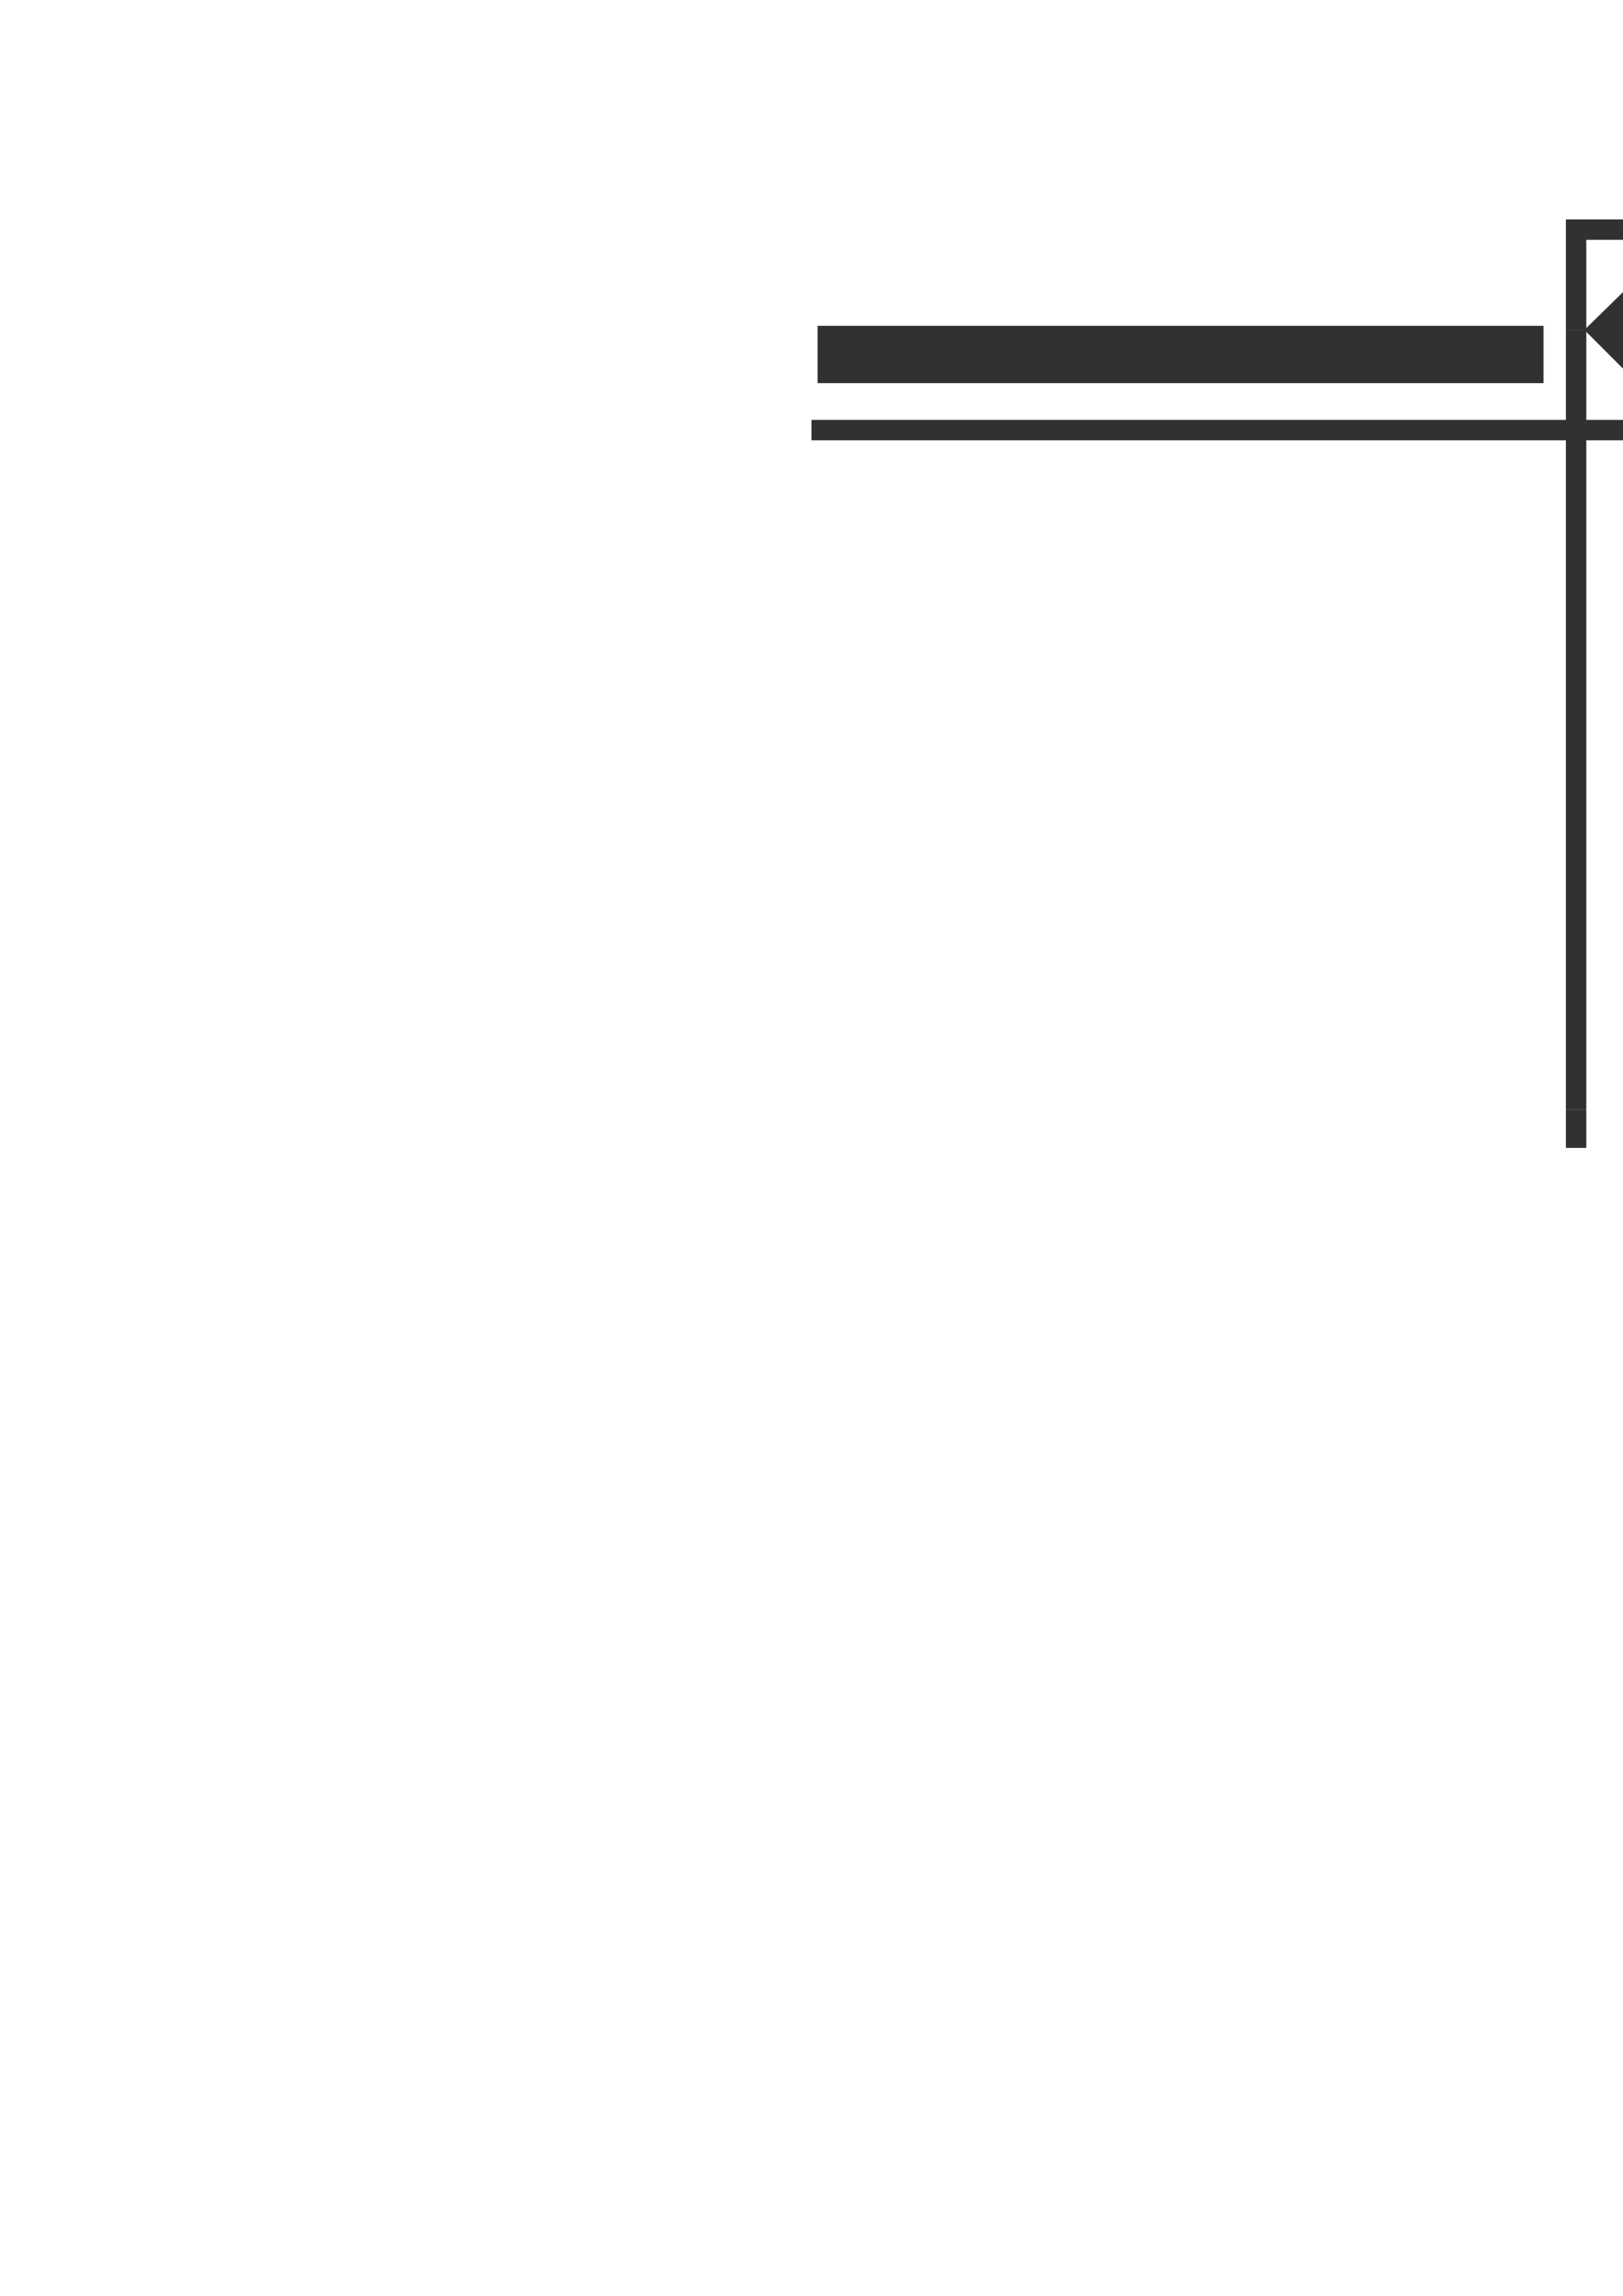 <?xml version="1.0" encoding="utf-8"?>
<!-- Created by UniConvertor 2.0rc4 (https://sk1project.net/) -->
<svg xmlns="http://www.w3.org/2000/svg" height="841.89pt" viewBox="0 0 595.276 841.89" width="595.276pt" version="1.1" xmlns:xlink="http://www.w3.org/1999/xlink" id="f2ae0500-f60d-11ea-8933-dcc15c148e23">

<g>
	<g>
		<path style="fill:#313131;" d="M 655.334,120.993 L 655.334,80.457 574.334,80.457 574.334,120.993 581.822,120.993 581.822,87.945 647.846,87.945 647.846,120.993 655.334,120.993 Z" />
		<path style="fill:#313131;" d="M 581.822,406.761 L 581.822,161.457 655.334,161.457 655.334,120.993 647.846,120.993 647.846,153.969 581.822,153.969 581.822,120.993 574.334,120.993 574.334,153.969 297.638,153.969 297.638,161.457 574.334,161.457 574.334,406.761 581.822,406.761 Z" />
		<path style="fill:#313131;" d="M 581.822,406.761 L 581.822,420.945 574.334,420.945 574.334,406.761 581.822,406.761 Z" />
		<path style="stroke:#0e0d0c;stroke-width:0.0;stroke-miterlimit:10.433;fill:none;" d="M 574.334,153.969 L 574.334,80.457 655.334,80.457 655.334,161.457 581.822,161.457 581.822,420.945 574.334,420.945 574.334,161.457 297.638,161.457 297.638,153.969 574.334,153.969" />
		<path style="stroke:#0e0d0c;stroke-width:0.0;stroke-miterlimit:10.433;fill:none;" d="M 647.846,87.945 L 581.822,87.945 581.822,153.969 647.846,153.969 647.846,87.945" />
		<path style="fill:#313131;" d="M 647.846,120.993 L 614.87,87.945 581.102,120.993 614.87,154.761 647.846,120.993 647.846,120.993 Z" />
		<path style="fill:#313131;" d="M 623.078,418.713 L 600.614,418.713 600.614,167.505 623.078,167.505 623.078,418.713 Z" />
		<path style="fill:#313131;" d="M 299.87,119.481 L 566.126,119.481 566.126,140.505 299.87,140.505 299.87,119.481 299.87,119.481 Z" />
	</g>
</g>
<g>
</g>
<g>
</g>
<g>
</g>
</svg>